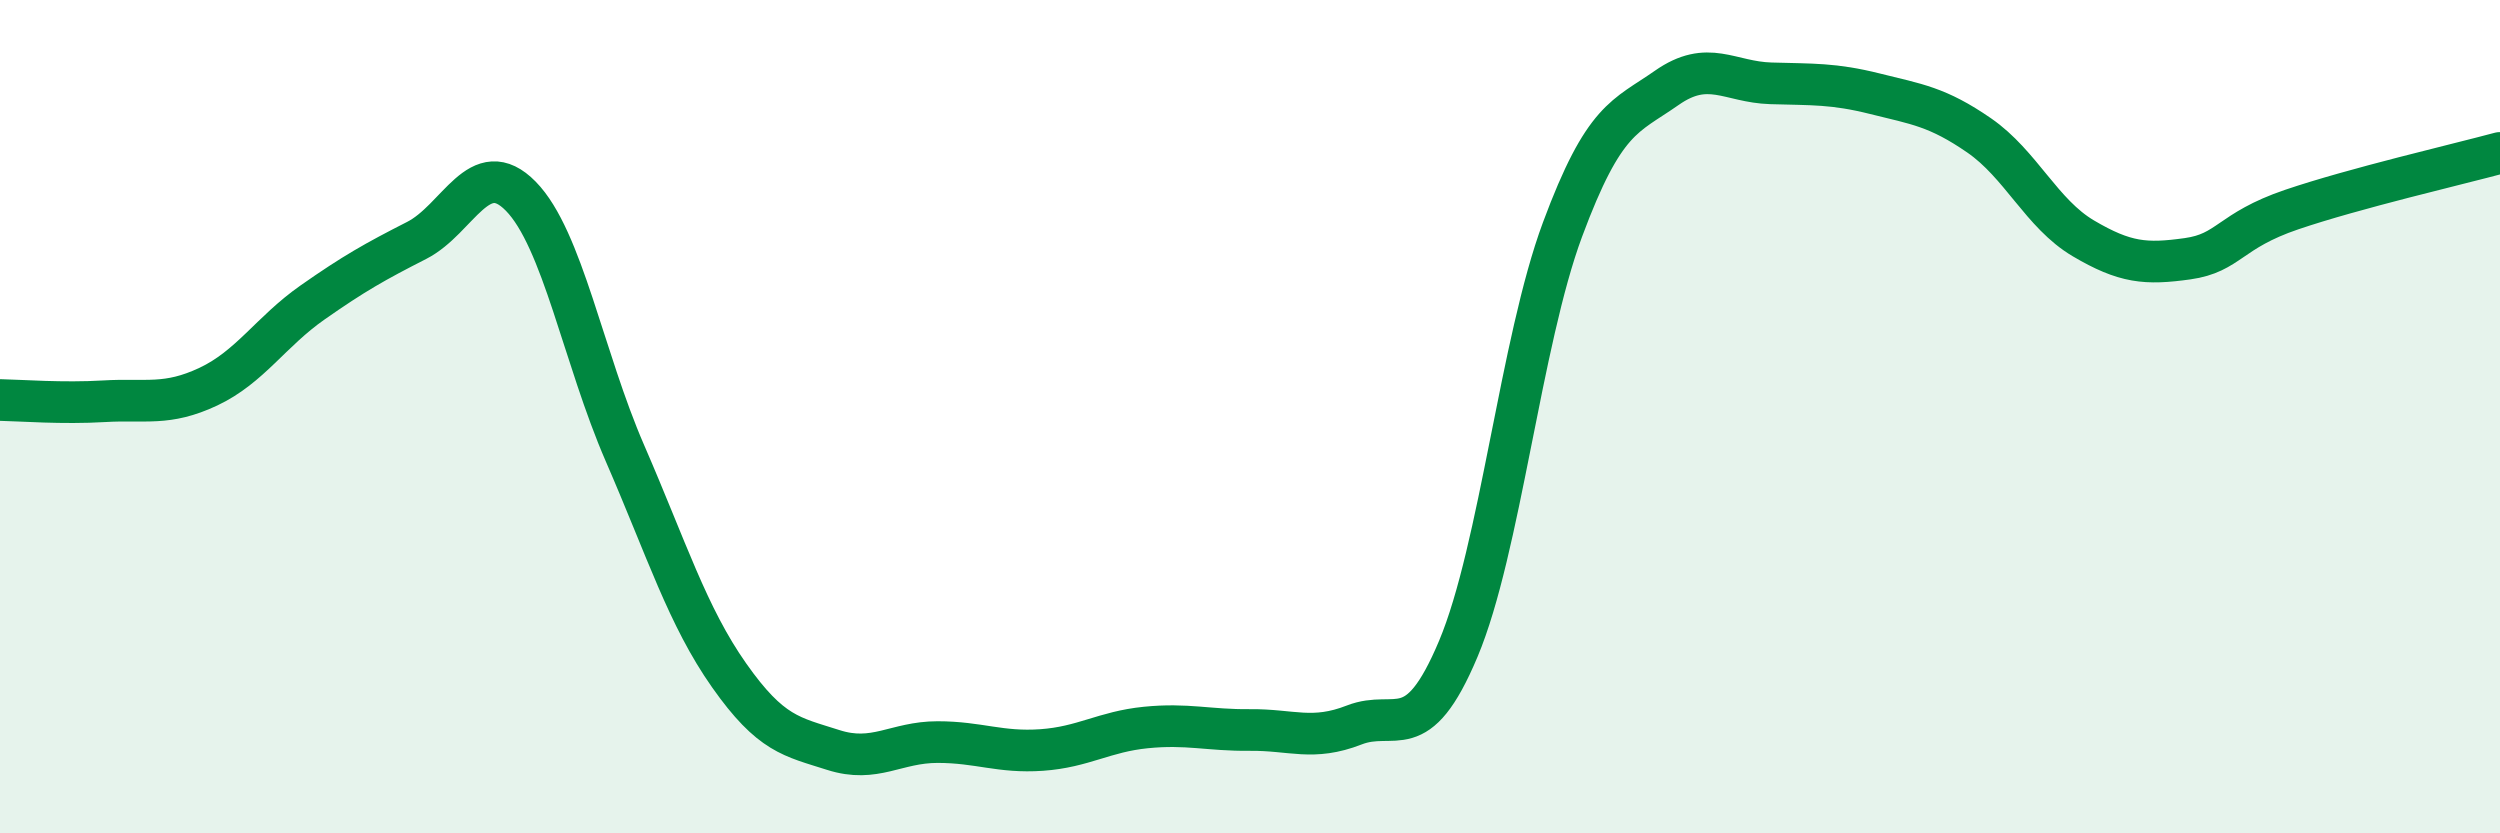 
    <svg width="60" height="20" viewBox="0 0 60 20" xmlns="http://www.w3.org/2000/svg">
      <path
        d="M 0,9.6 C 0.5,9.61 1.5,9.69 2.5,9.63 C 3.5,9.57 4,9.75 5,9.28 C 6,8.81 6.5,7.96 7.5,7.26 C 8.5,6.56 9,6.28 10,5.77 C 11,5.26 11.5,3.69 12.5,4.71 C 13.5,5.73 14,8.58 15,10.88 C 16,13.18 16.5,14.79 17.5,16.21 C 18.5,17.63 19,17.68 20,18 C 21,18.32 21.5,17.81 22.5,17.81 C 23.5,17.81 24,18.07 25,18 C 26,17.93 26.5,17.56 27.5,17.46 C 28.5,17.36 29,17.53 30,17.52 C 31,17.51 31.5,17.79 32.5,17.4 C 33.5,17.01 34,17.95 35,15.57 C 36,13.19 36.5,8.2 37.5,5.51 C 38.5,2.82 39,2.81 40,2.11 C 41,1.41 41.5,1.97 42.5,2 C 43.5,2.03 44,2 45,2.25 C 46,2.5 46.5,2.56 47.5,3.25 C 48.5,3.94 49,5.13 50,5.72 C 51,6.31 51.5,6.35 52.5,6.21 C 53.5,6.07 53.5,5.54 55,5.03 C 56.5,4.52 59,3.94 60,3.67L60 20L0 20Z"
        fill="#008740"
        opacity="0.1"
        stroke-linecap="round"
        stroke-linejoin="round"
      />
      <path
        d="M 0,9.6 C 0.5,9.61 1.5,9.69 2.5,9.63 C 3.5,9.57 4,9.75 5,9.28 C 6,8.81 6.5,7.96 7.5,7.26 C 8.5,6.56 9,6.28 10,5.77 C 11,5.26 11.5,3.69 12.5,4.71 C 13.5,5.73 14,8.58 15,10.88 C 16,13.18 16.5,14.79 17.5,16.21 C 18.5,17.63 19,17.68 20,18 C 21,18.32 21.5,17.81 22.5,17.81 C 23.5,17.81 24,18.07 25,18 C 26,17.93 26.5,17.56 27.5,17.46 C 28.5,17.36 29,17.53 30,17.52 C 31,17.51 31.5,17.79 32.5,17.4 C 33.5,17.01 34,17.95 35,15.57 C 36,13.19 36.5,8.2 37.5,5.51 C 38.5,2.82 39,2.81 40,2.11 C 41,1.41 41.5,1.97 42.5,2 C 43.5,2.03 44,2 45,2.25 C 46,2.5 46.5,2.56 47.5,3.25 C 48.5,3.94 49,5.13 50,5.72 C 51,6.31 51.5,6.35 52.5,6.21 C 53.5,6.07 53.5,5.54 55,5.03 C 56.5,4.52 59,3.94 60,3.67"
        stroke="#008740"
        stroke-width="1"
        fill="none"
        stroke-linecap="round"
        stroke-linejoin="round"
      />
    </svg>
  